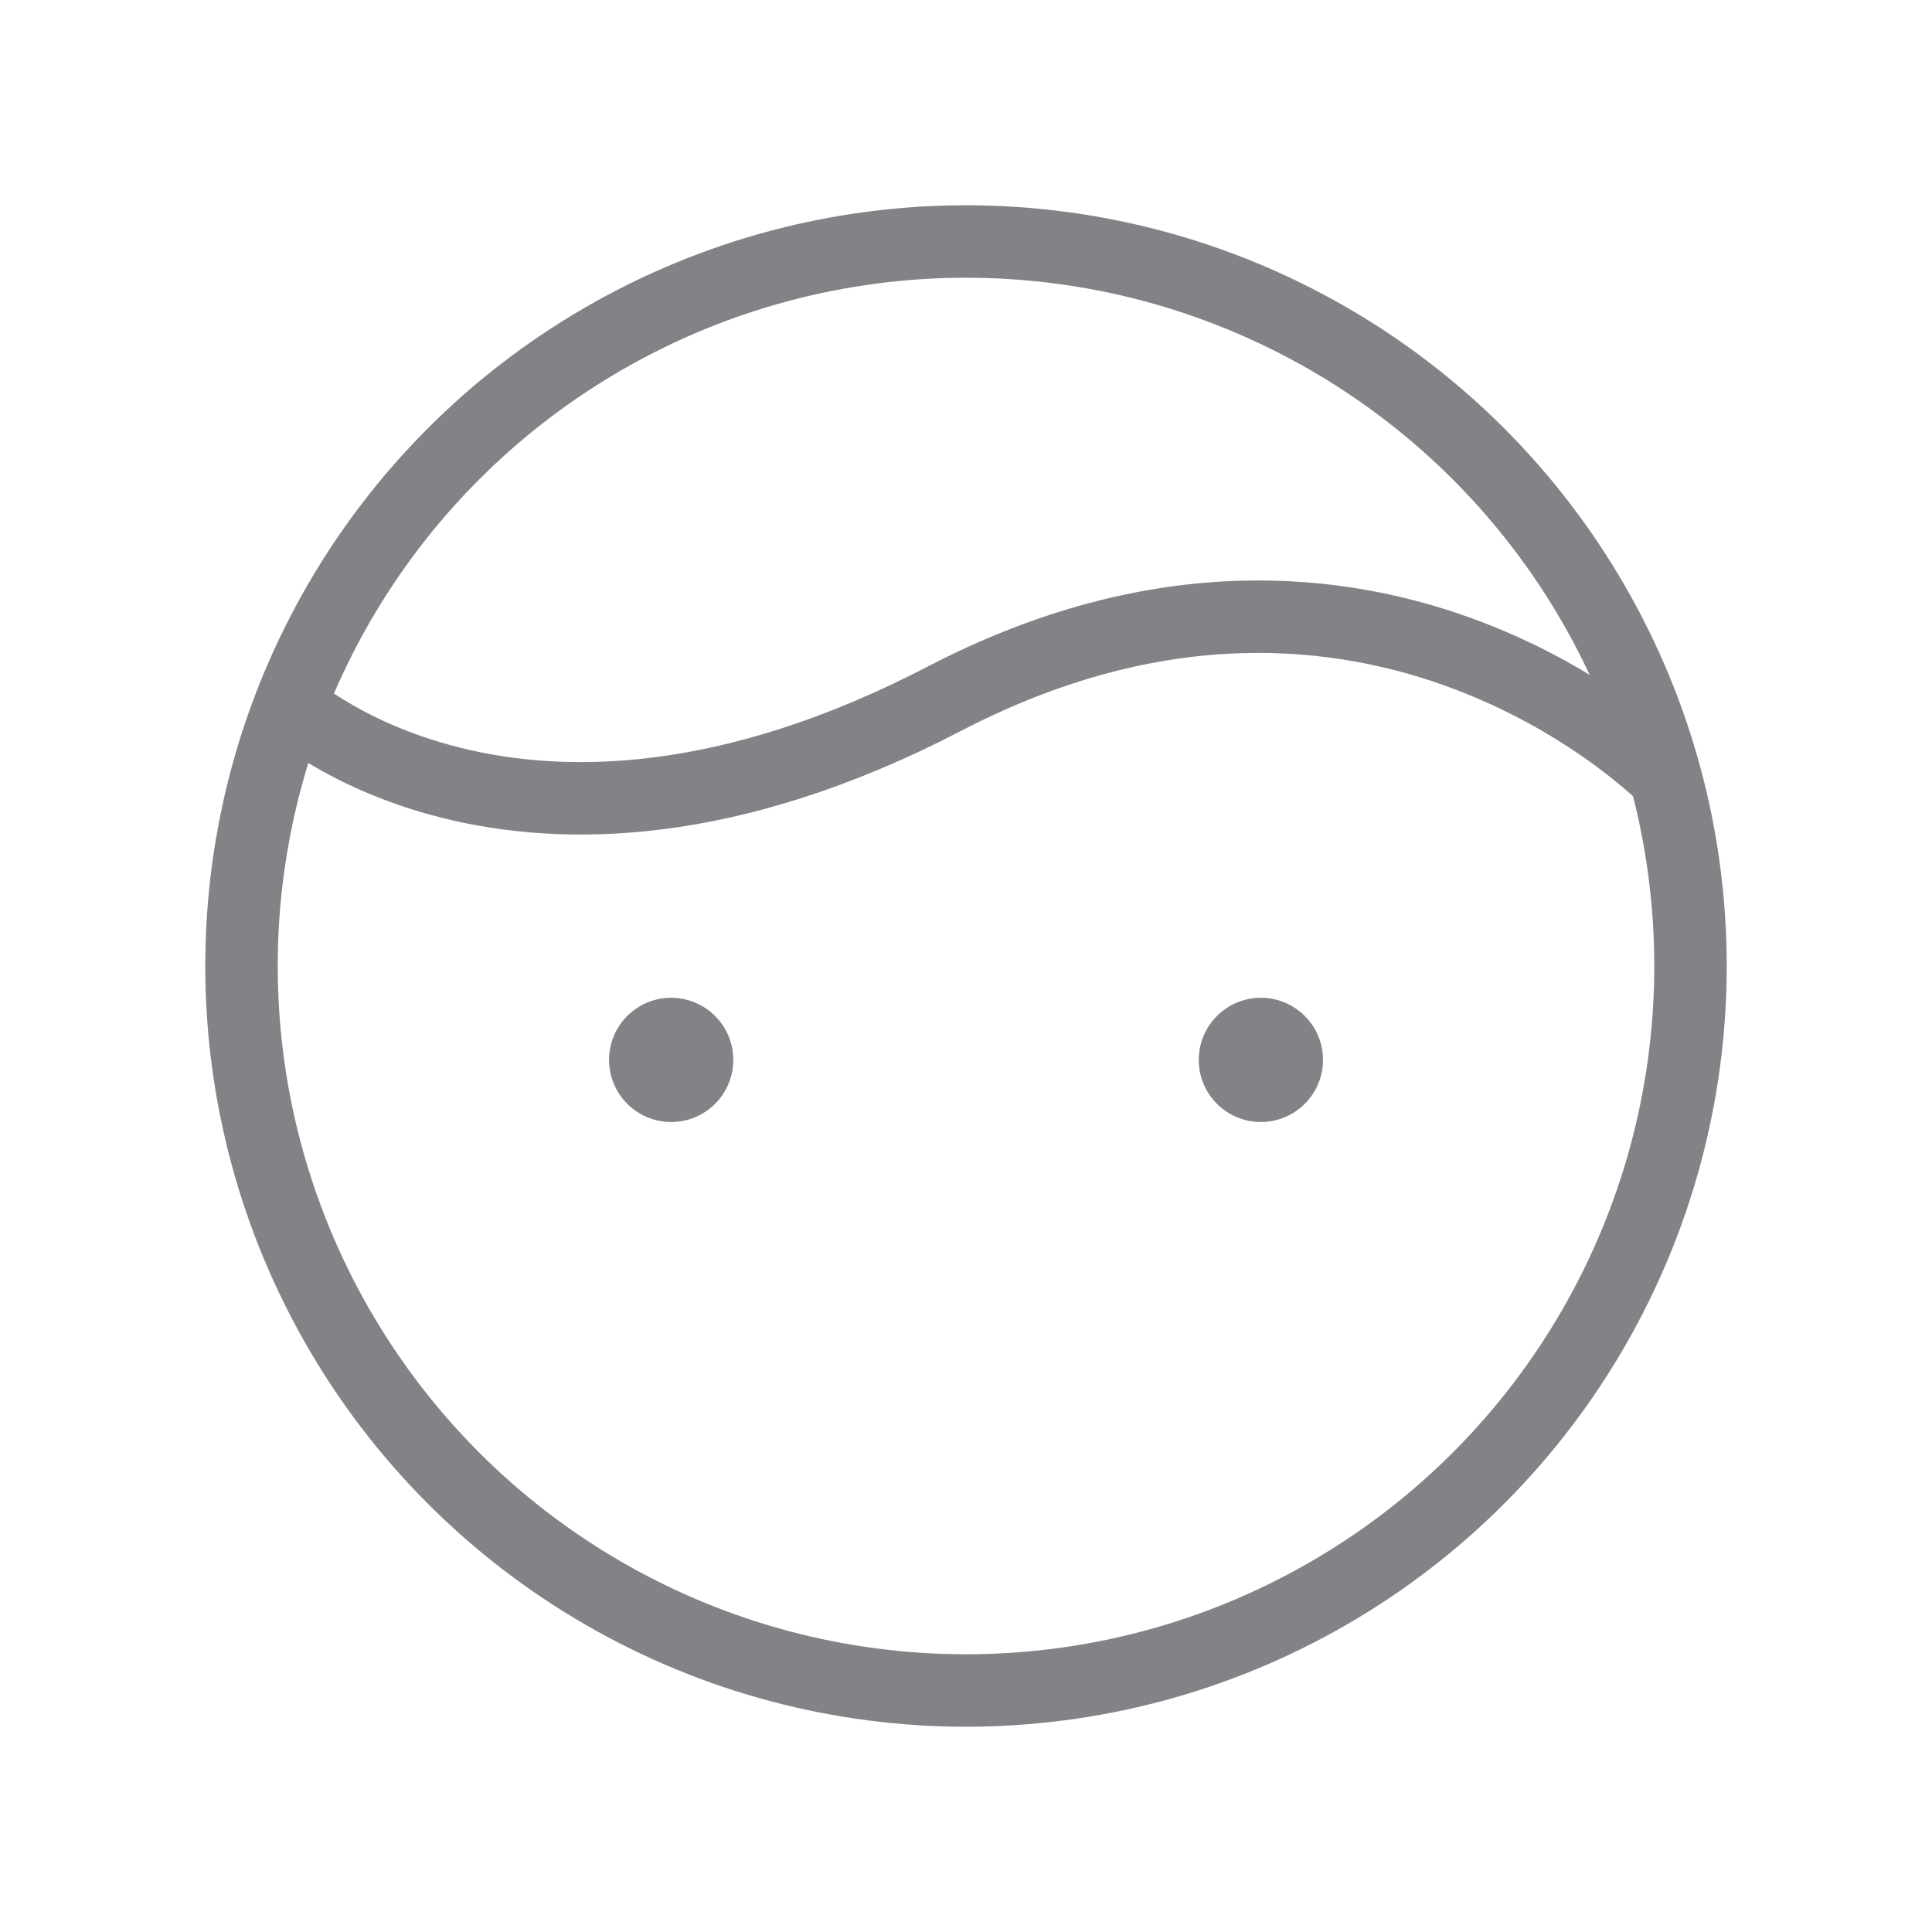 <?xml version="1.0" encoding="utf-8"?>
<!-- Generator: Adobe Illustrator 15.0.3, SVG Export Plug-In  -->
<!DOCTYPE svg PUBLIC "-//W3C//DTD SVG 1.0//EN" "http://www.w3.org/TR/2001/REC-SVG-20010904/DTD/svg10.dtd">
<svg version="1.0"
	 xmlns="http://www.w3.org/2000/svg" xmlns:xlink="http://www.w3.org/1999/xlink" xmlns:a="http://ns.adobe.com/AdobeSVGViewerExtensions/3.0/"
	 x="0px" y="0px" width="40px" height="40px" viewBox="-4.25 -4.25 40 40" enable-background="new -4.25 -4.25 40 40"
	 xml:space="preserve">
<defs>
</defs>
<circle fill="none" stroke="#828287" stroke-width="1.5" stroke-miterlimit="10" cx="15.75" cy="15.75" r="15"/>
<path fill="none" stroke="#828287" stroke-width="1.5" stroke-miterlimit="10" d="M30.328,11.929c0,0-6.09-6.358-15.023-1.714
	c-8.933,4.643-13.736,0-13.736,0"/>
<path fill="#828287" d="M10.932,17.694c0,0.71-0.576,1.286-1.286,1.286S8.36,18.404,8.36,17.694s0.575-1.286,1.285-1.286
	S10.932,16.984,10.932,17.694"/>
<path fill="#828287" d="M23.141,17.694c0,0.71-0.576,1.286-1.287,1.286c-0.709,0-1.285-0.576-1.285-1.286s0.576-1.286,1.285-1.286
	C22.564,16.408,23.141,16.984,23.141,17.694"/>
</svg>

